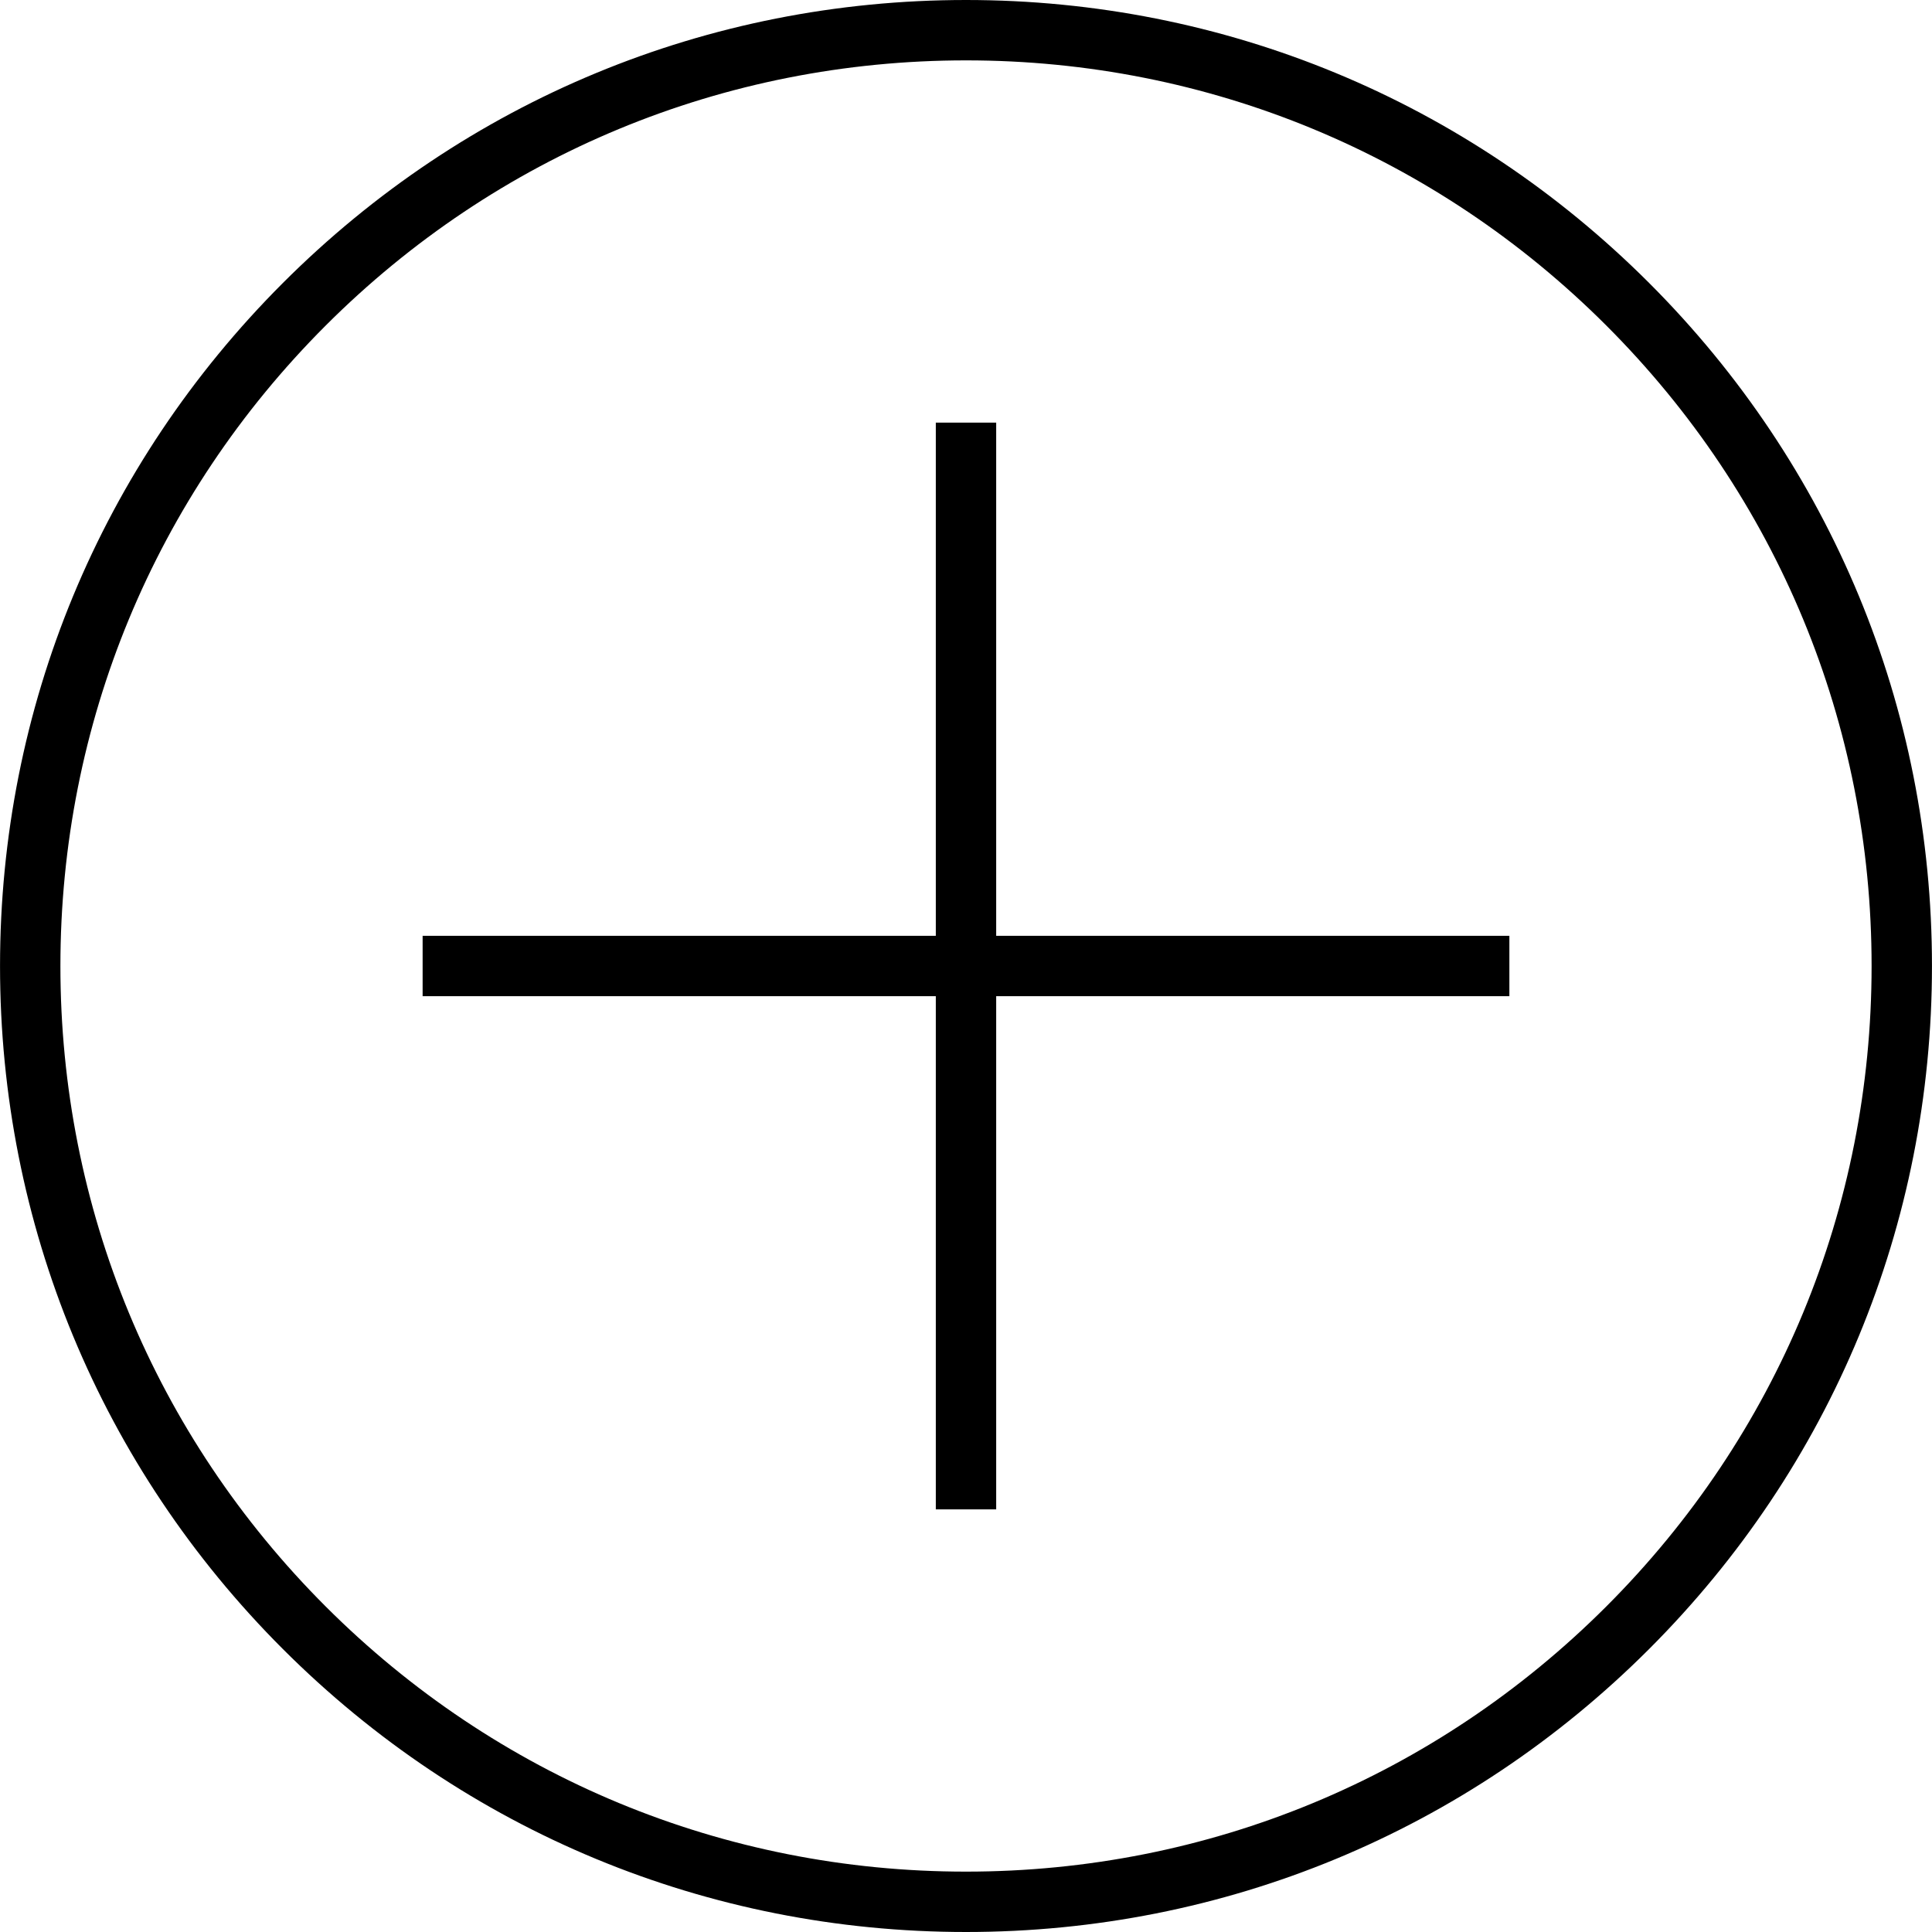 <svg xmlns="http://www.w3.org/2000/svg" viewBox="0 0 64 64"><path d="M31 50h2V33h17v-2H33V14h-2v17H14v2h17z"/><path d="M31.999 64h.002c8.548 0 16.584-3.33 22.627-9.373 6.044-6.043 9.371-14.08 9.371-22.628s-3.328-16.584-9.371-22.627C48.584 3.329 40.549 0 32.001 0h-.002C23.451 0 15.415 3.329 9.372 9.373 3.328 15.417.001 23.454.001 32.001s3.328 16.584 9.371 22.627C15.416 60.671 23.451 64 31.999 64zM10.786 10.787C16.452 5.121 23.986 2 32.001 2h.002c8.012 0 15.546 3.121 21.211 8.786 5.666 5.666 8.785 13.2 8.785 21.213s-3.119 15.548-8.785 21.214S40.015 62 32.001 62h-.004c-8.012 0-15.546-3.121-21.211-8.786-5.666-5.666-8.785-13.2-8.785-21.213 0-8.014 3.119-15.548 8.785-21.214z"/></svg>